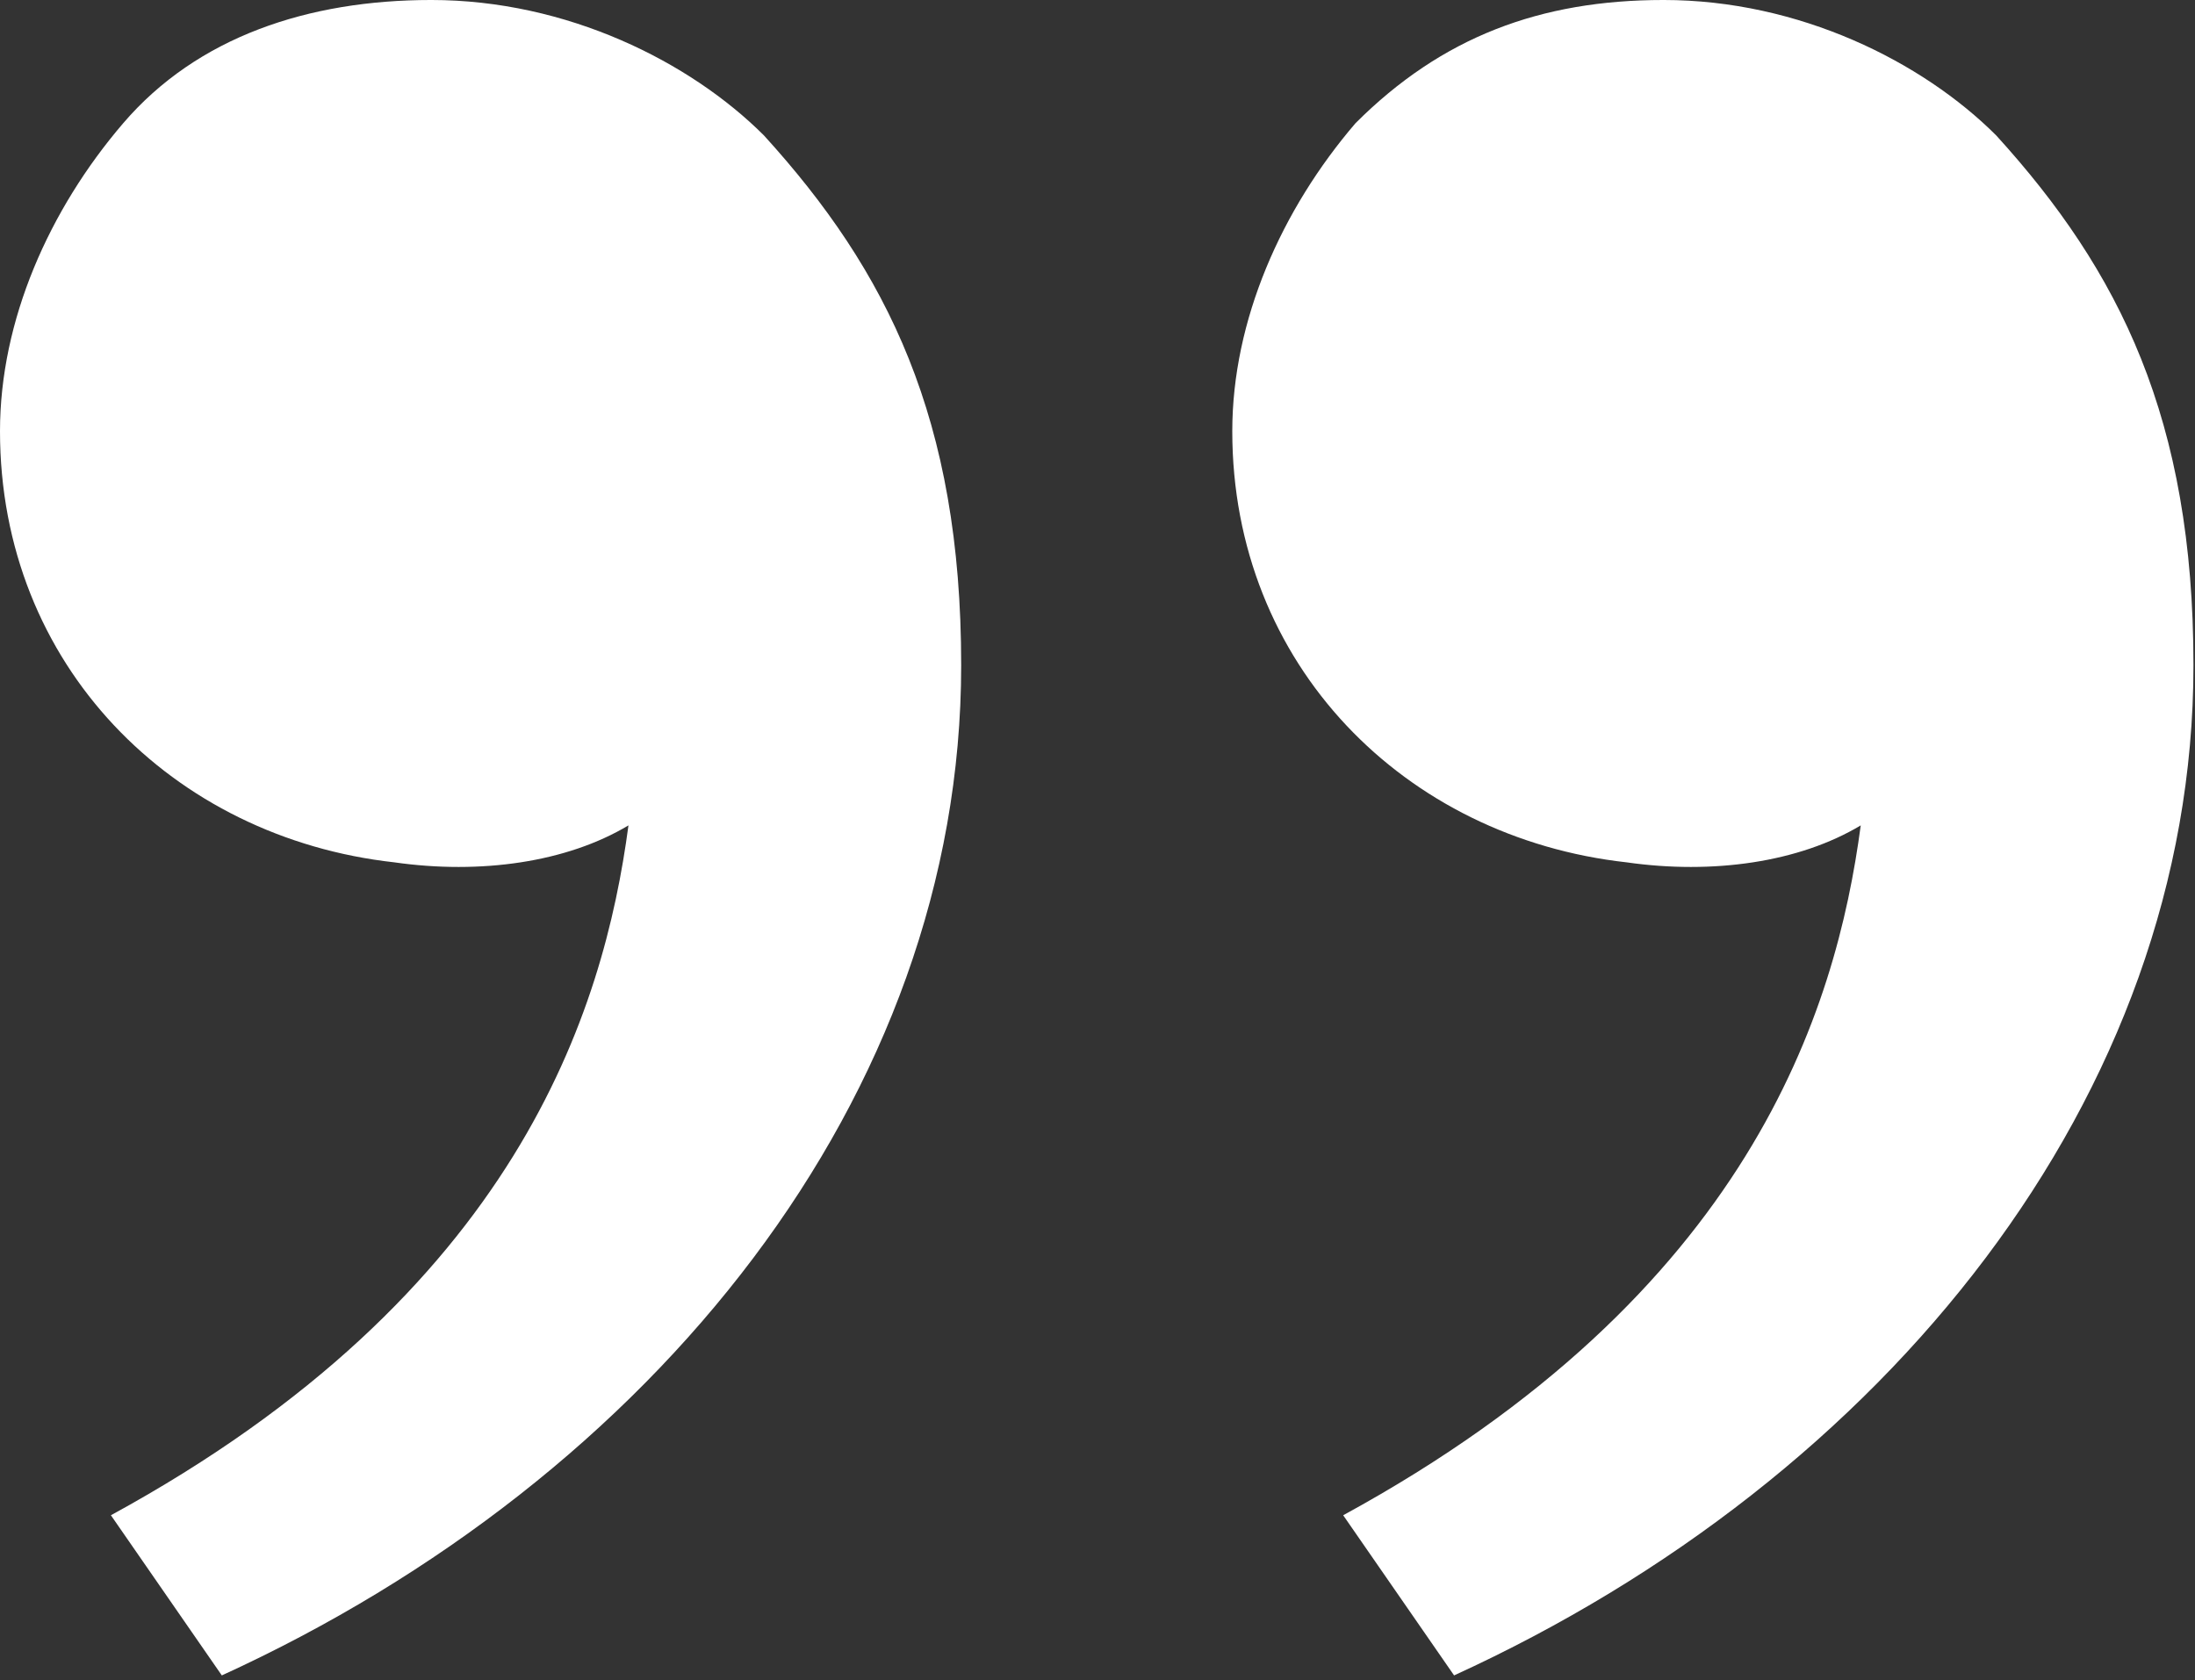 <?xml version="1.0" encoding="UTF-8"?> <svg xmlns="http://www.w3.org/2000/svg" width="380" height="291" viewBox="0 0 380 291" fill="none"><rect x="0" y="0" width="380" height="291" fill="#333333" stroke="none"/><path d="M345.6 23.466C366.933 46.933 379.733 72.533 379.733 115.199C379.733 189.866 326.4 255.999 251.733 290.133L232.533 262.399C302.933 223.999 317.867 174.933 322.133 142.933C311.467 149.333 296.533 151.466 281.6 149.333C243.2 145.066 213.333 115.199 213.333 74.666C213.333 55.466 221.867 36.266 234.667 21.333C249.6 6.399 266.667 -0.001 288 -0.001C311.467 -0.001 332.8 10.666 345.6 23.466ZM132.267 23.466C153.6 46.933 166.4 72.533 166.4 115.199C166.4 189.866 113.067 255.999 38.4 290.133L19.2 262.399C89.6 223.999 104.533 174.933 108.8 142.933C98.133 149.333 83.2 151.466 68.267 149.333C29.867 145.066 9.02812e-06 115.199 9.02812e-06 74.666C9.02812e-06 55.466 8.533 36.266 21.333 21.333C34.133 6.399 53.333 -0.001 74.667 -0.001C98.133 -0.001 119.467 10.666 132.267 23.466Z" fill="white"></path></svg> 